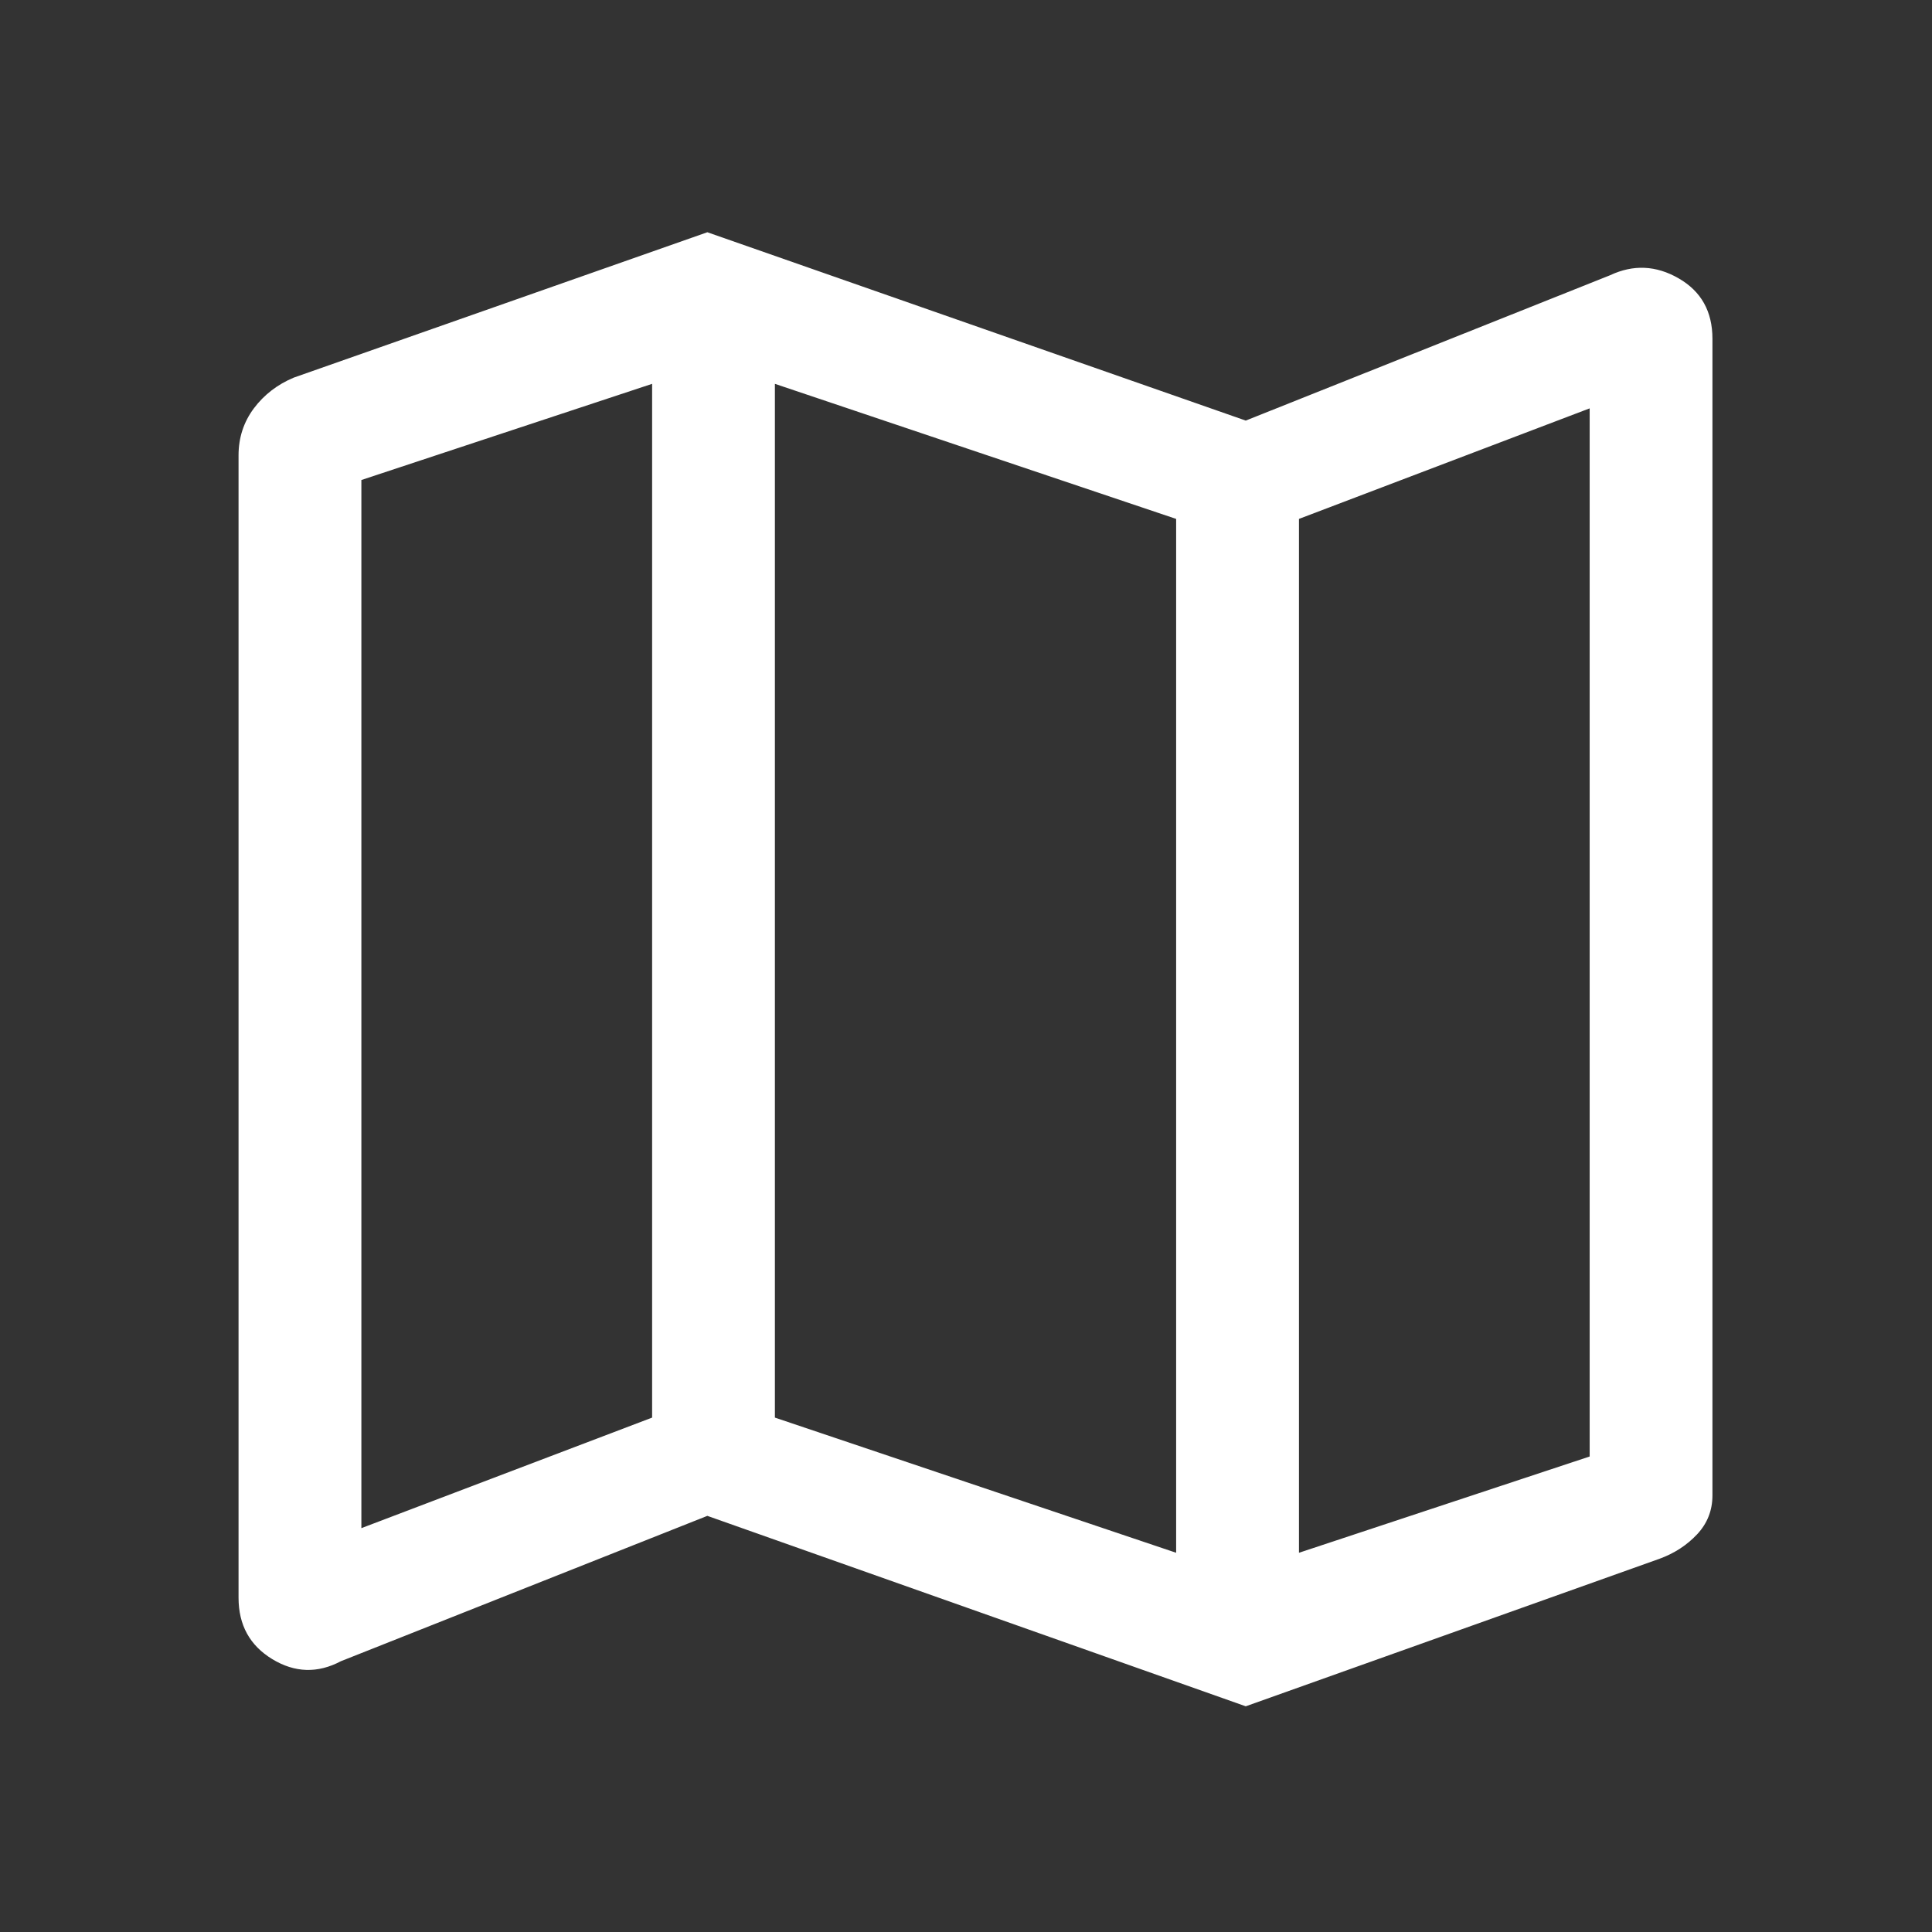 <?xml version="1.0" encoding="utf-8"?>
<!-- Generator: Adobe Illustrator 16.0.0, SVG Export Plug-In . SVG Version: 6.00 Build 0)  -->
<!DOCTYPE svg PUBLIC "-//W3C//DTD SVG 1.1//EN" "http://www.w3.org/Graphics/SVG/1.1/DTD/svg11.dtd">
<svg version="1.1" xmlns="http://www.w3.org/2000/svg" xmlns:xlink="http://www.w3.org/1999/xlink" x="0px" y="0px" width="37.75px"
	 height="37.75px" viewBox="0 0 37.75 37.75" enable-background="new 0 0 37.75 37.75" xml:space="preserve">
<rect x="0" y="0" width="37.75" height="37.75" fill="#333333" stroke="none"/>
<g id="Layer_6">
	<path fill="#FFFFFF" d="M24.341,33.34l-10.52-3.721l-7.16,2.84c-0.453,0.24-0.9,0.227-1.34-0.04c-0.44-0.267-0.66-0.667-0.66-1.2
		V8.899c0-0.347,0.1-0.653,0.3-0.921c0.2-0.266,0.46-0.466,0.78-0.6l8.08-2.84l10.52,3.68l7.119-2.84
		c0.453-0.213,0.9-0.193,1.34,0.061c0.44,0.253,0.66,0.646,0.66,1.18v22.6c0,0.294-0.1,0.547-0.299,0.76
		c-0.201,0.214-0.447,0.374-0.74,0.48L24.341,33.34z M22.981,30.34V10.139L15.141,7.5v20.199L22.981,30.34z M25.381,30.34
		l5.68-1.881V7.979l-5.68,2.16V30.34z M7.061,29.859l5.681-2.16V7.5L7.061,9.379V29.859z M25.381,10.139V30.34V10.139z M12.741,7.5
		v20.199V7.5z"/>
</g>
</svg>

